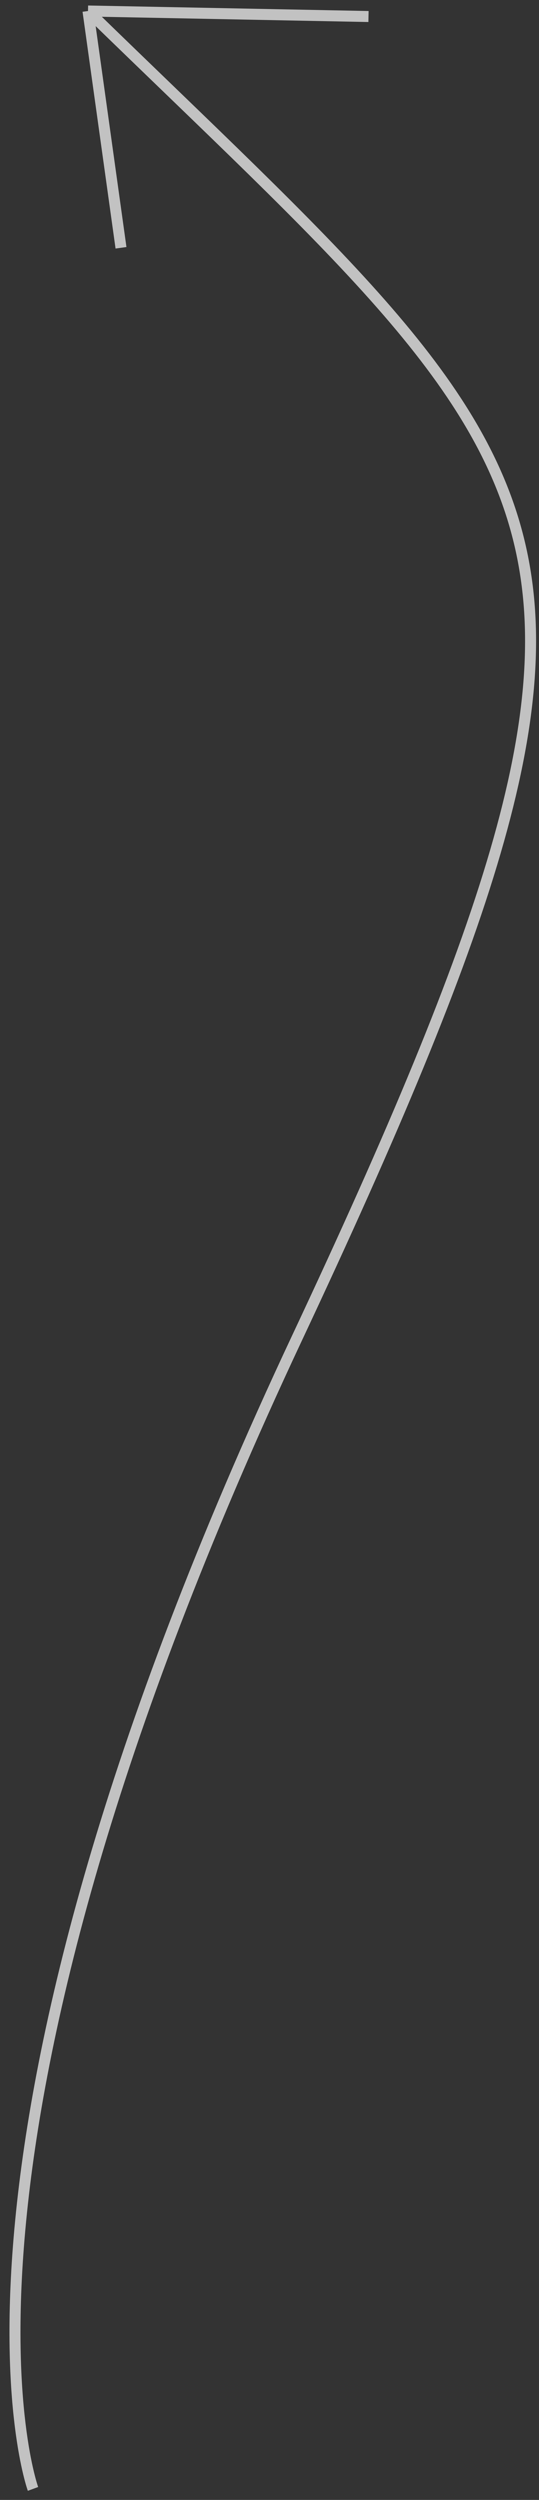 <?xml version="1.0" encoding="UTF-8"?> <svg xmlns="http://www.w3.org/2000/svg" width="49" height="227" viewBox="0 0 49 227" fill="none"><rect x="0" y="0" width="49" height="227" fill="#333333" stroke="none"/> <path opacity="0.7" d="M8 1C52.4 44.2 62 47 27 121.5C-8 196 3 226 3 226M8 1L11 22.5M8 1L33.5 1.5" stroke="white"></path> </svg> 